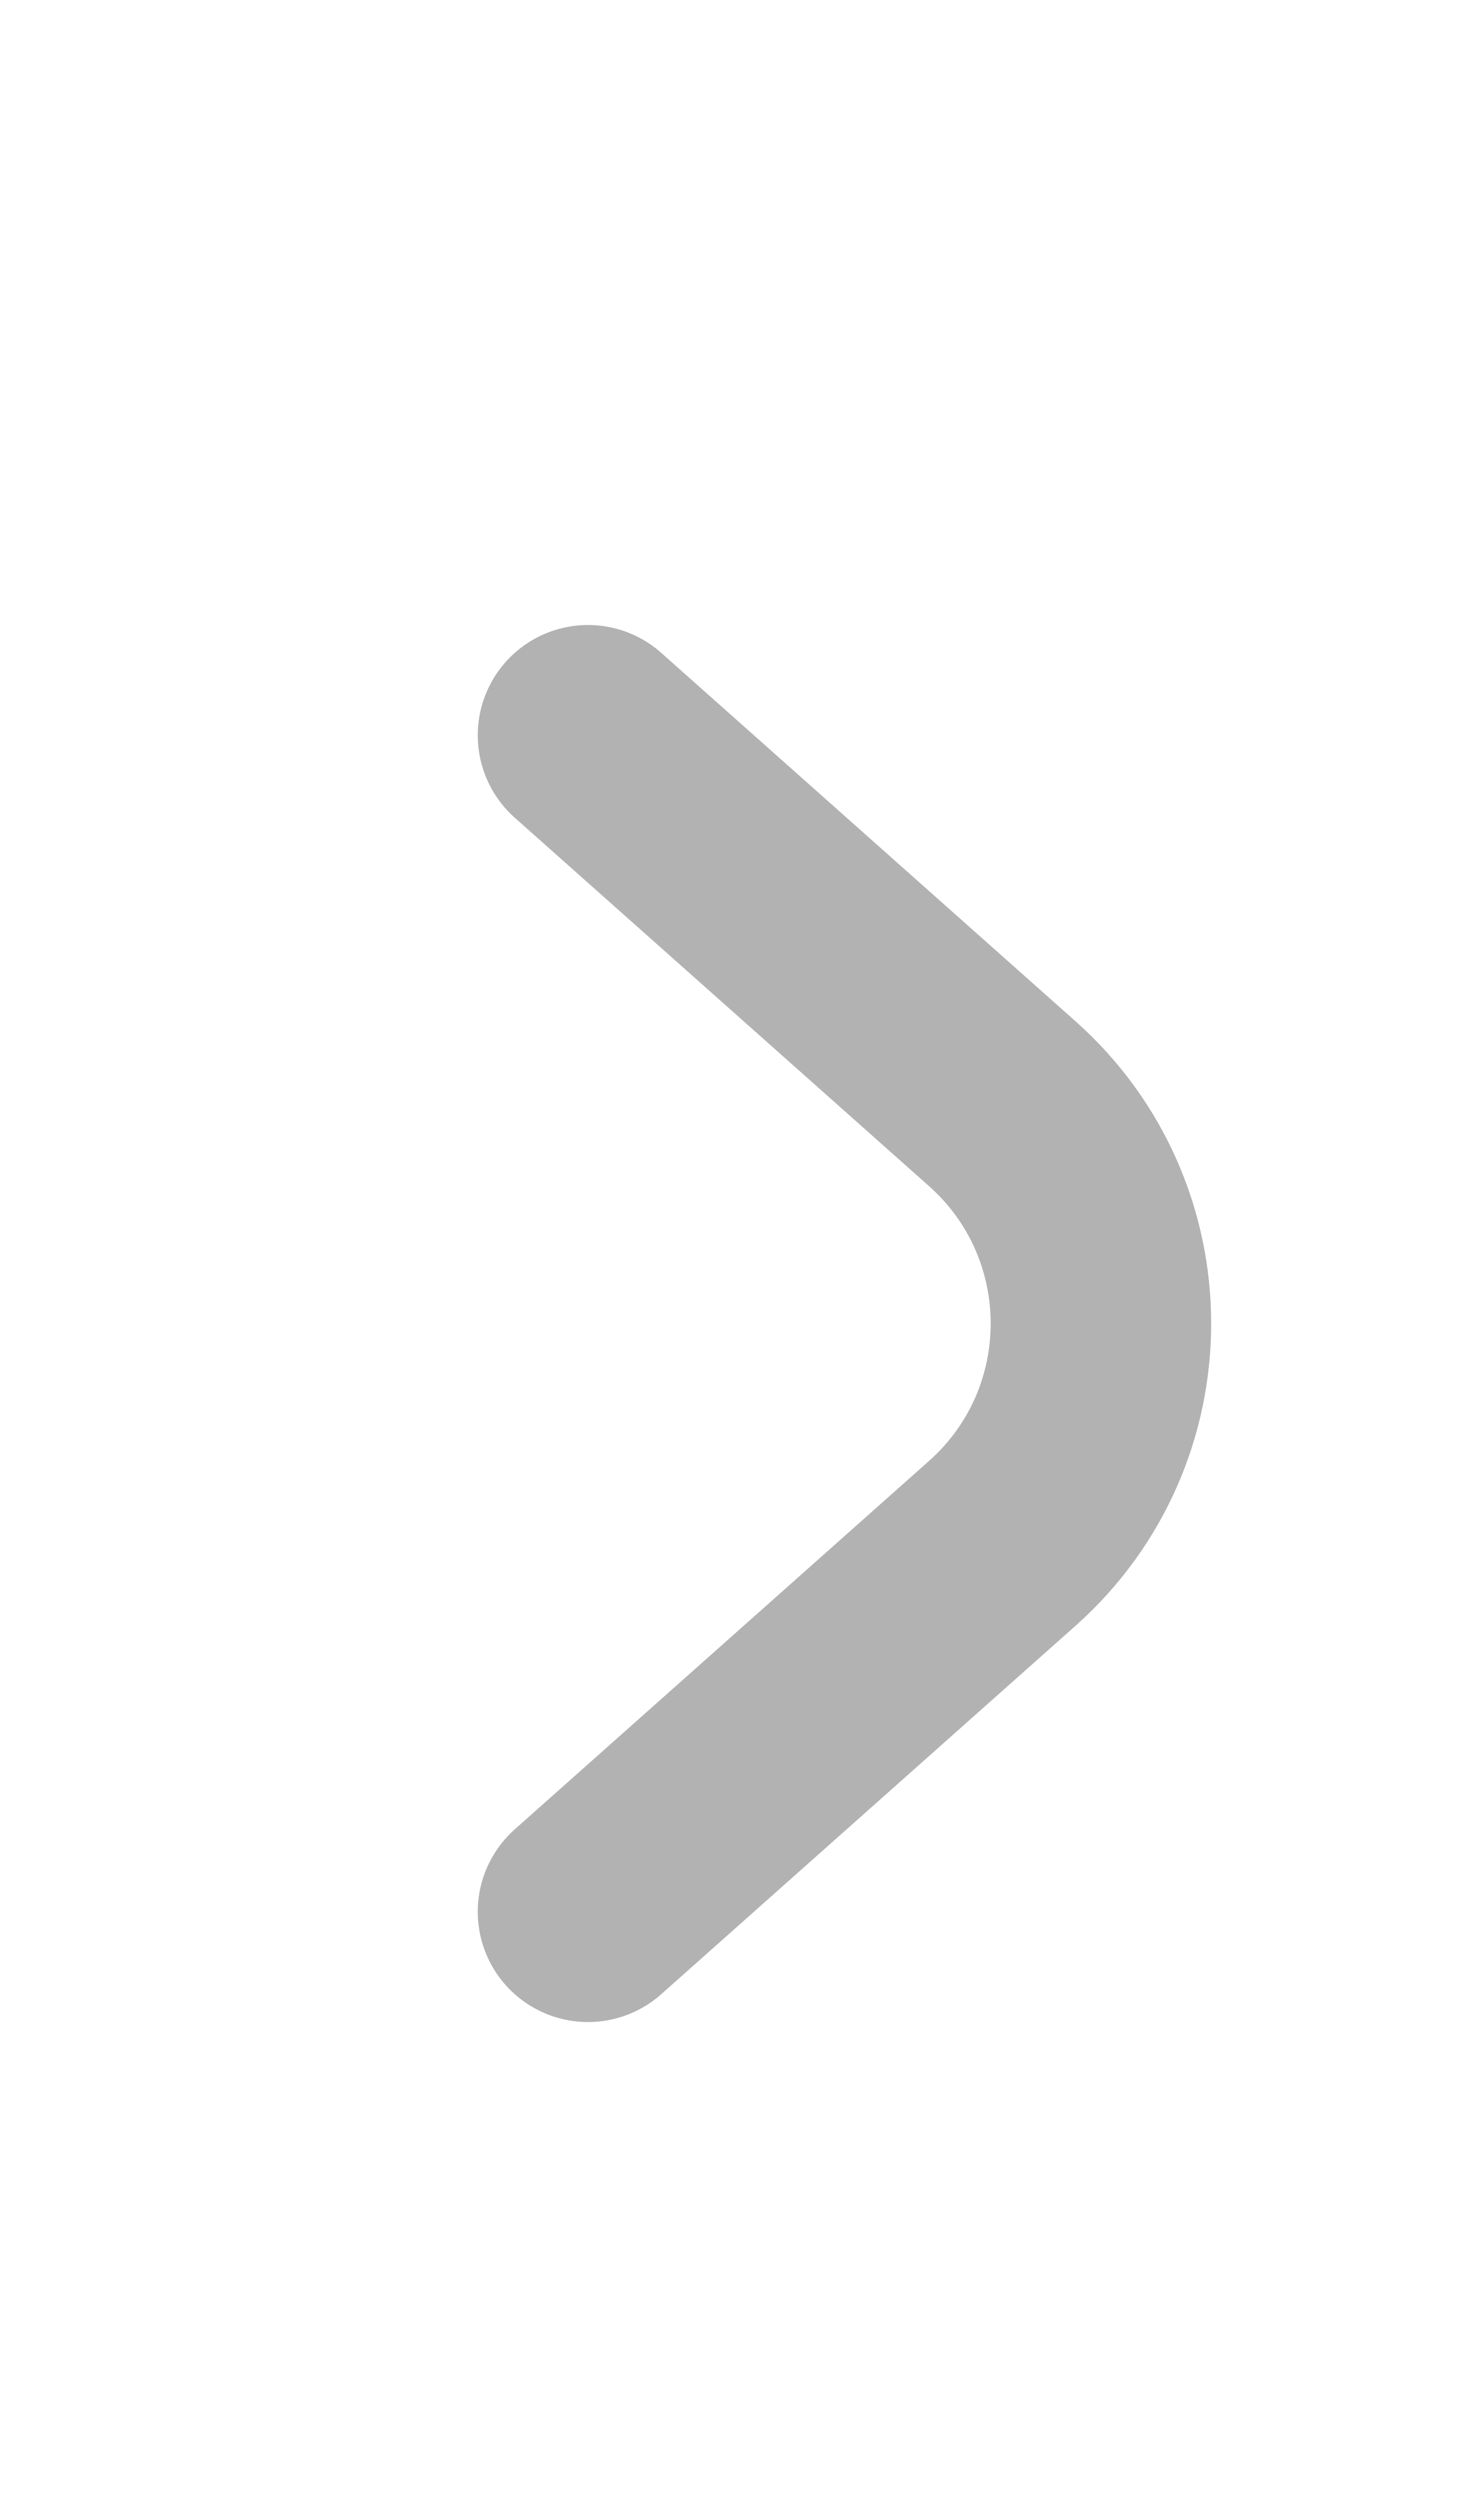 <?xml version="1.0" encoding="utf-8"?>
<svg xmlns="http://www.w3.org/2000/svg" fill="none" height="100%" overflow="visible" preserveAspectRatio="none" style="display: block;" viewBox="0 0 10 17" width="100%">
<g id="custom arrow">
<path d="M4 5L6.818 7.505C7.713 8.301 7.713 9.699 6.818 10.495L4 13" id="Vector 3" stroke="#B2B2B2" stroke-linecap="round" stroke-width="1.5"/>
</g>
</svg>